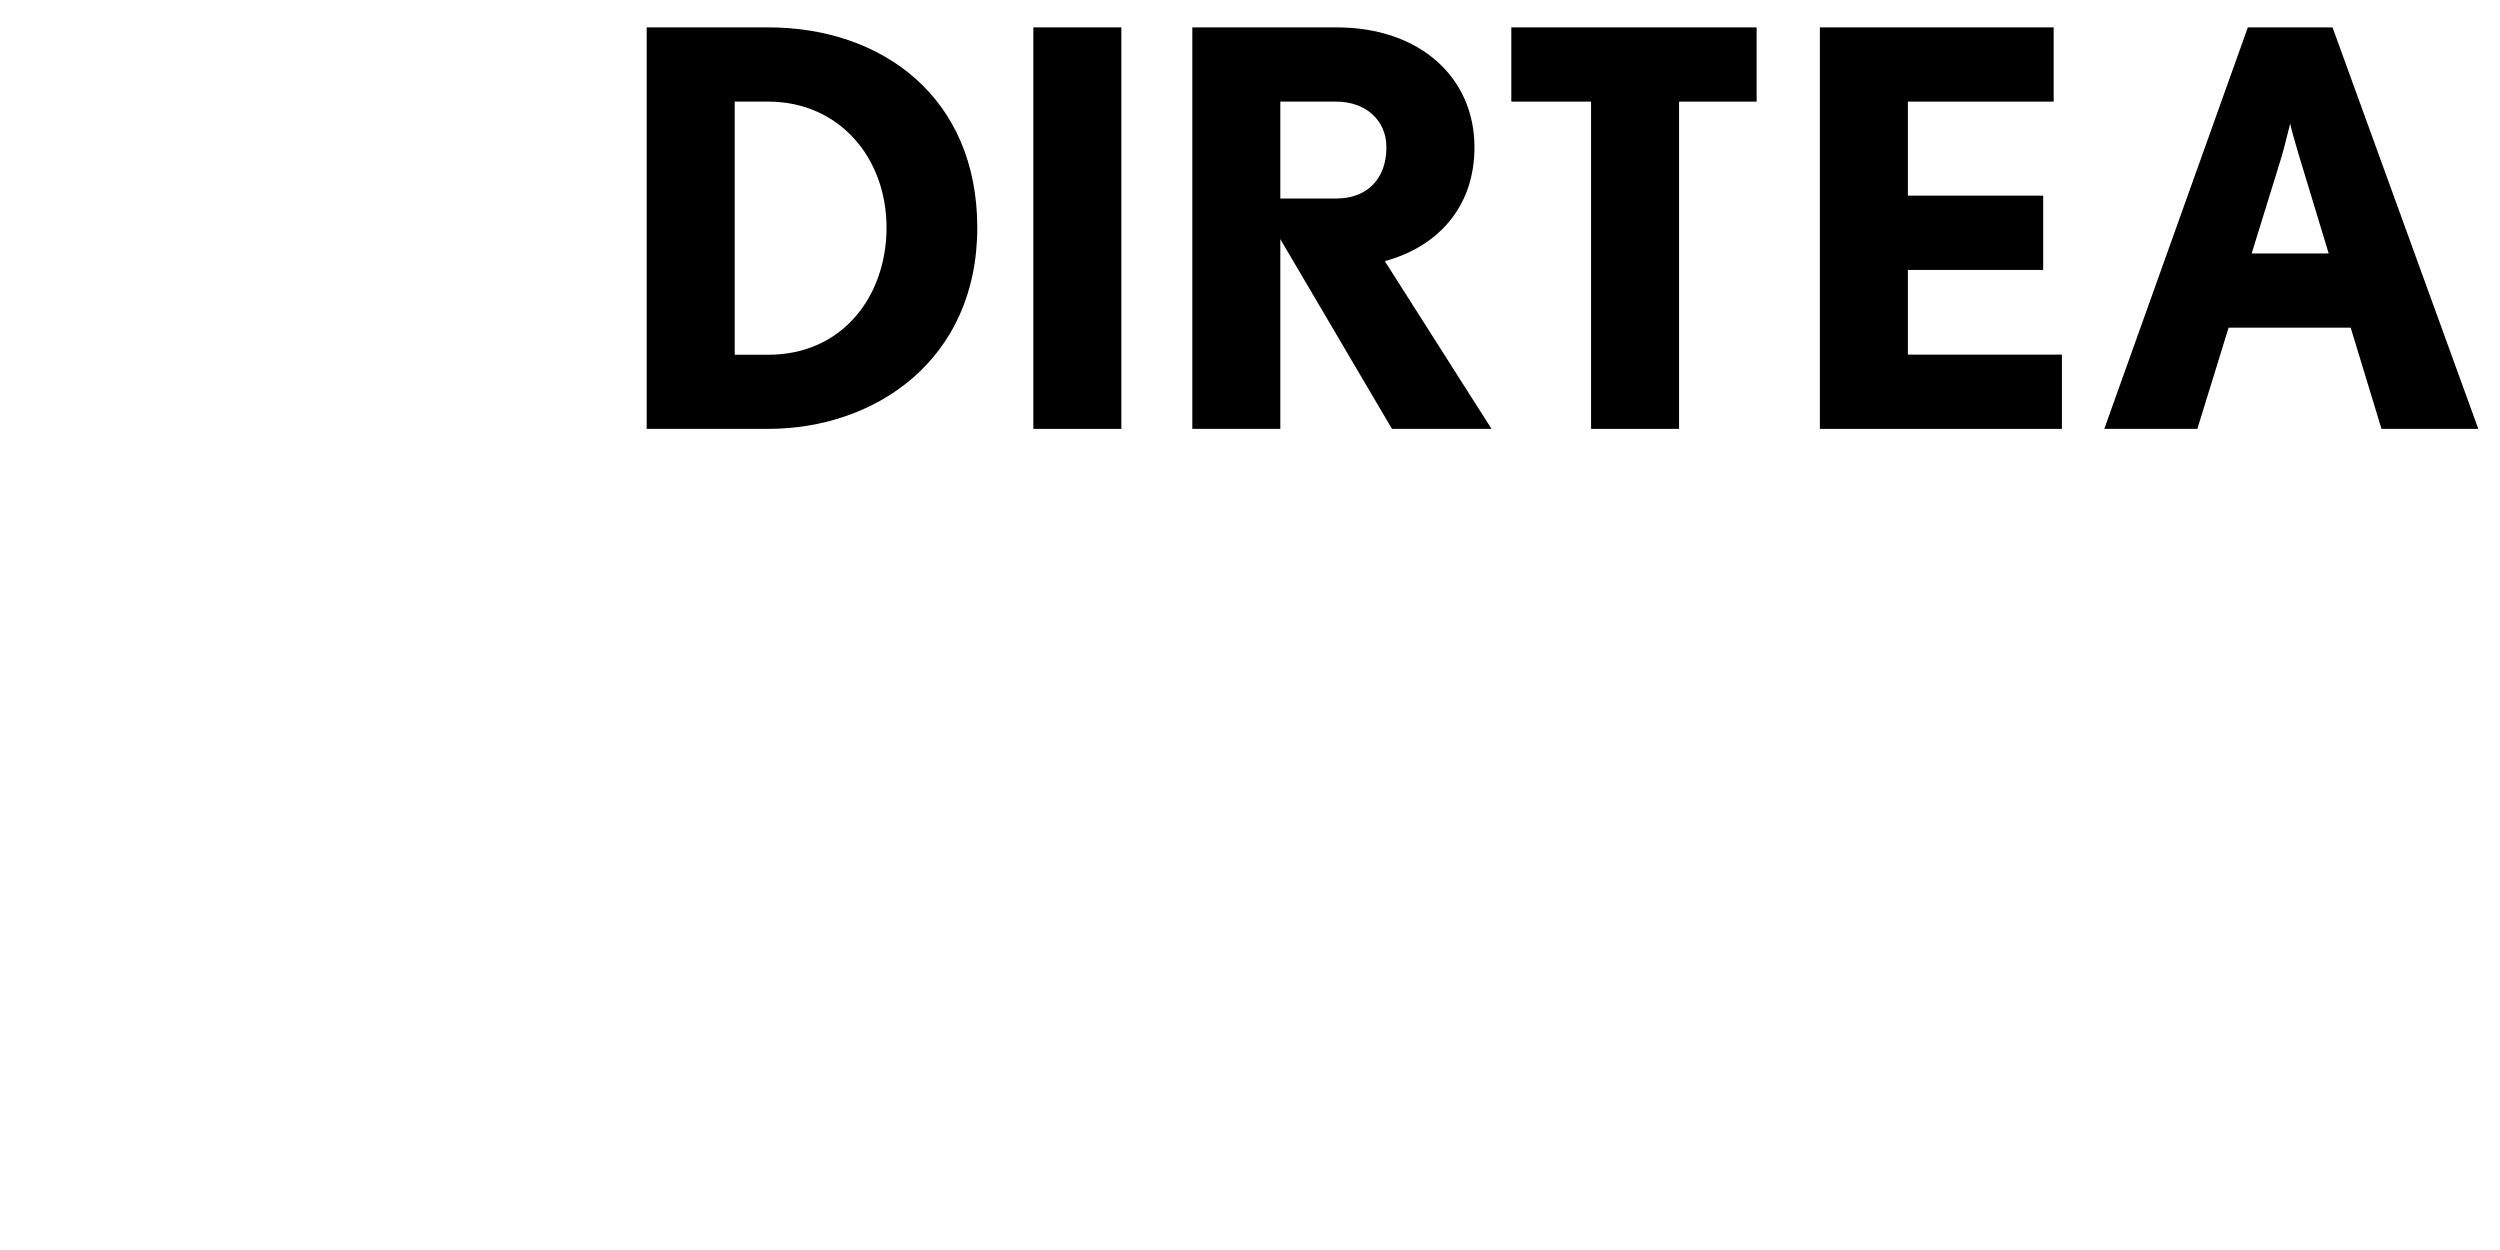<?xml version="1.0" encoding="utf-8"?>
<svg xmlns="http://www.w3.org/2000/svg" viewBox="0 0 800 400">
  <g id="Dirtea">
    <path d="M245.84,137.24h-38.9V8.76h38.9c36.62,0,66.89,22.53,66.89,64.06C312.73,115.24,280,137.24,245.84,137.24Zm0-104.72H235.11v81h10.73c23.94,0,37.85-19,37.85-40.66C283.69,50.29,268.37,32.52,245.84,32.52Z"/>
    <path d="M330.67,137.24V8.76h28.16V137.24Z"/>
    <path d="M445.43,137.24,409.7,76.52v60.72H381.54V8.76h46.11c26.93,0,44.18,16.19,44.18,38.37,0,19.18-11.79,31.85-28.69,36.43l34.15,53.68ZM427.65,32.52H409.7v31h17.95c9.86,0,16-6.33,16-16.36C443.67,38.15,436.63,32.52,427.65,32.52Z"/>
    <path d="M537.3,32.52V137.24H509.14V32.52H483.62V8.76h78.5V32.52Z"/>
    <path d="M582.36,137.24V8.76h74.81V32.52H610.52V62.61h43.3V86.38h-43.3v27.1h49.29v23.76Z"/>
    <path d="M762.08,137.24l-9.86-32.38H713.15l-10,32.38H673.37L719.31,8.76h27.1l46.65,128.48ZM735.67,49.77c-1.23-4.05-2.64-9.16-2.81-10.21-.18.53-1.41,5.81-2.64,10.21L720.54,81.1h24.64Z"/>
  </g>
</svg>